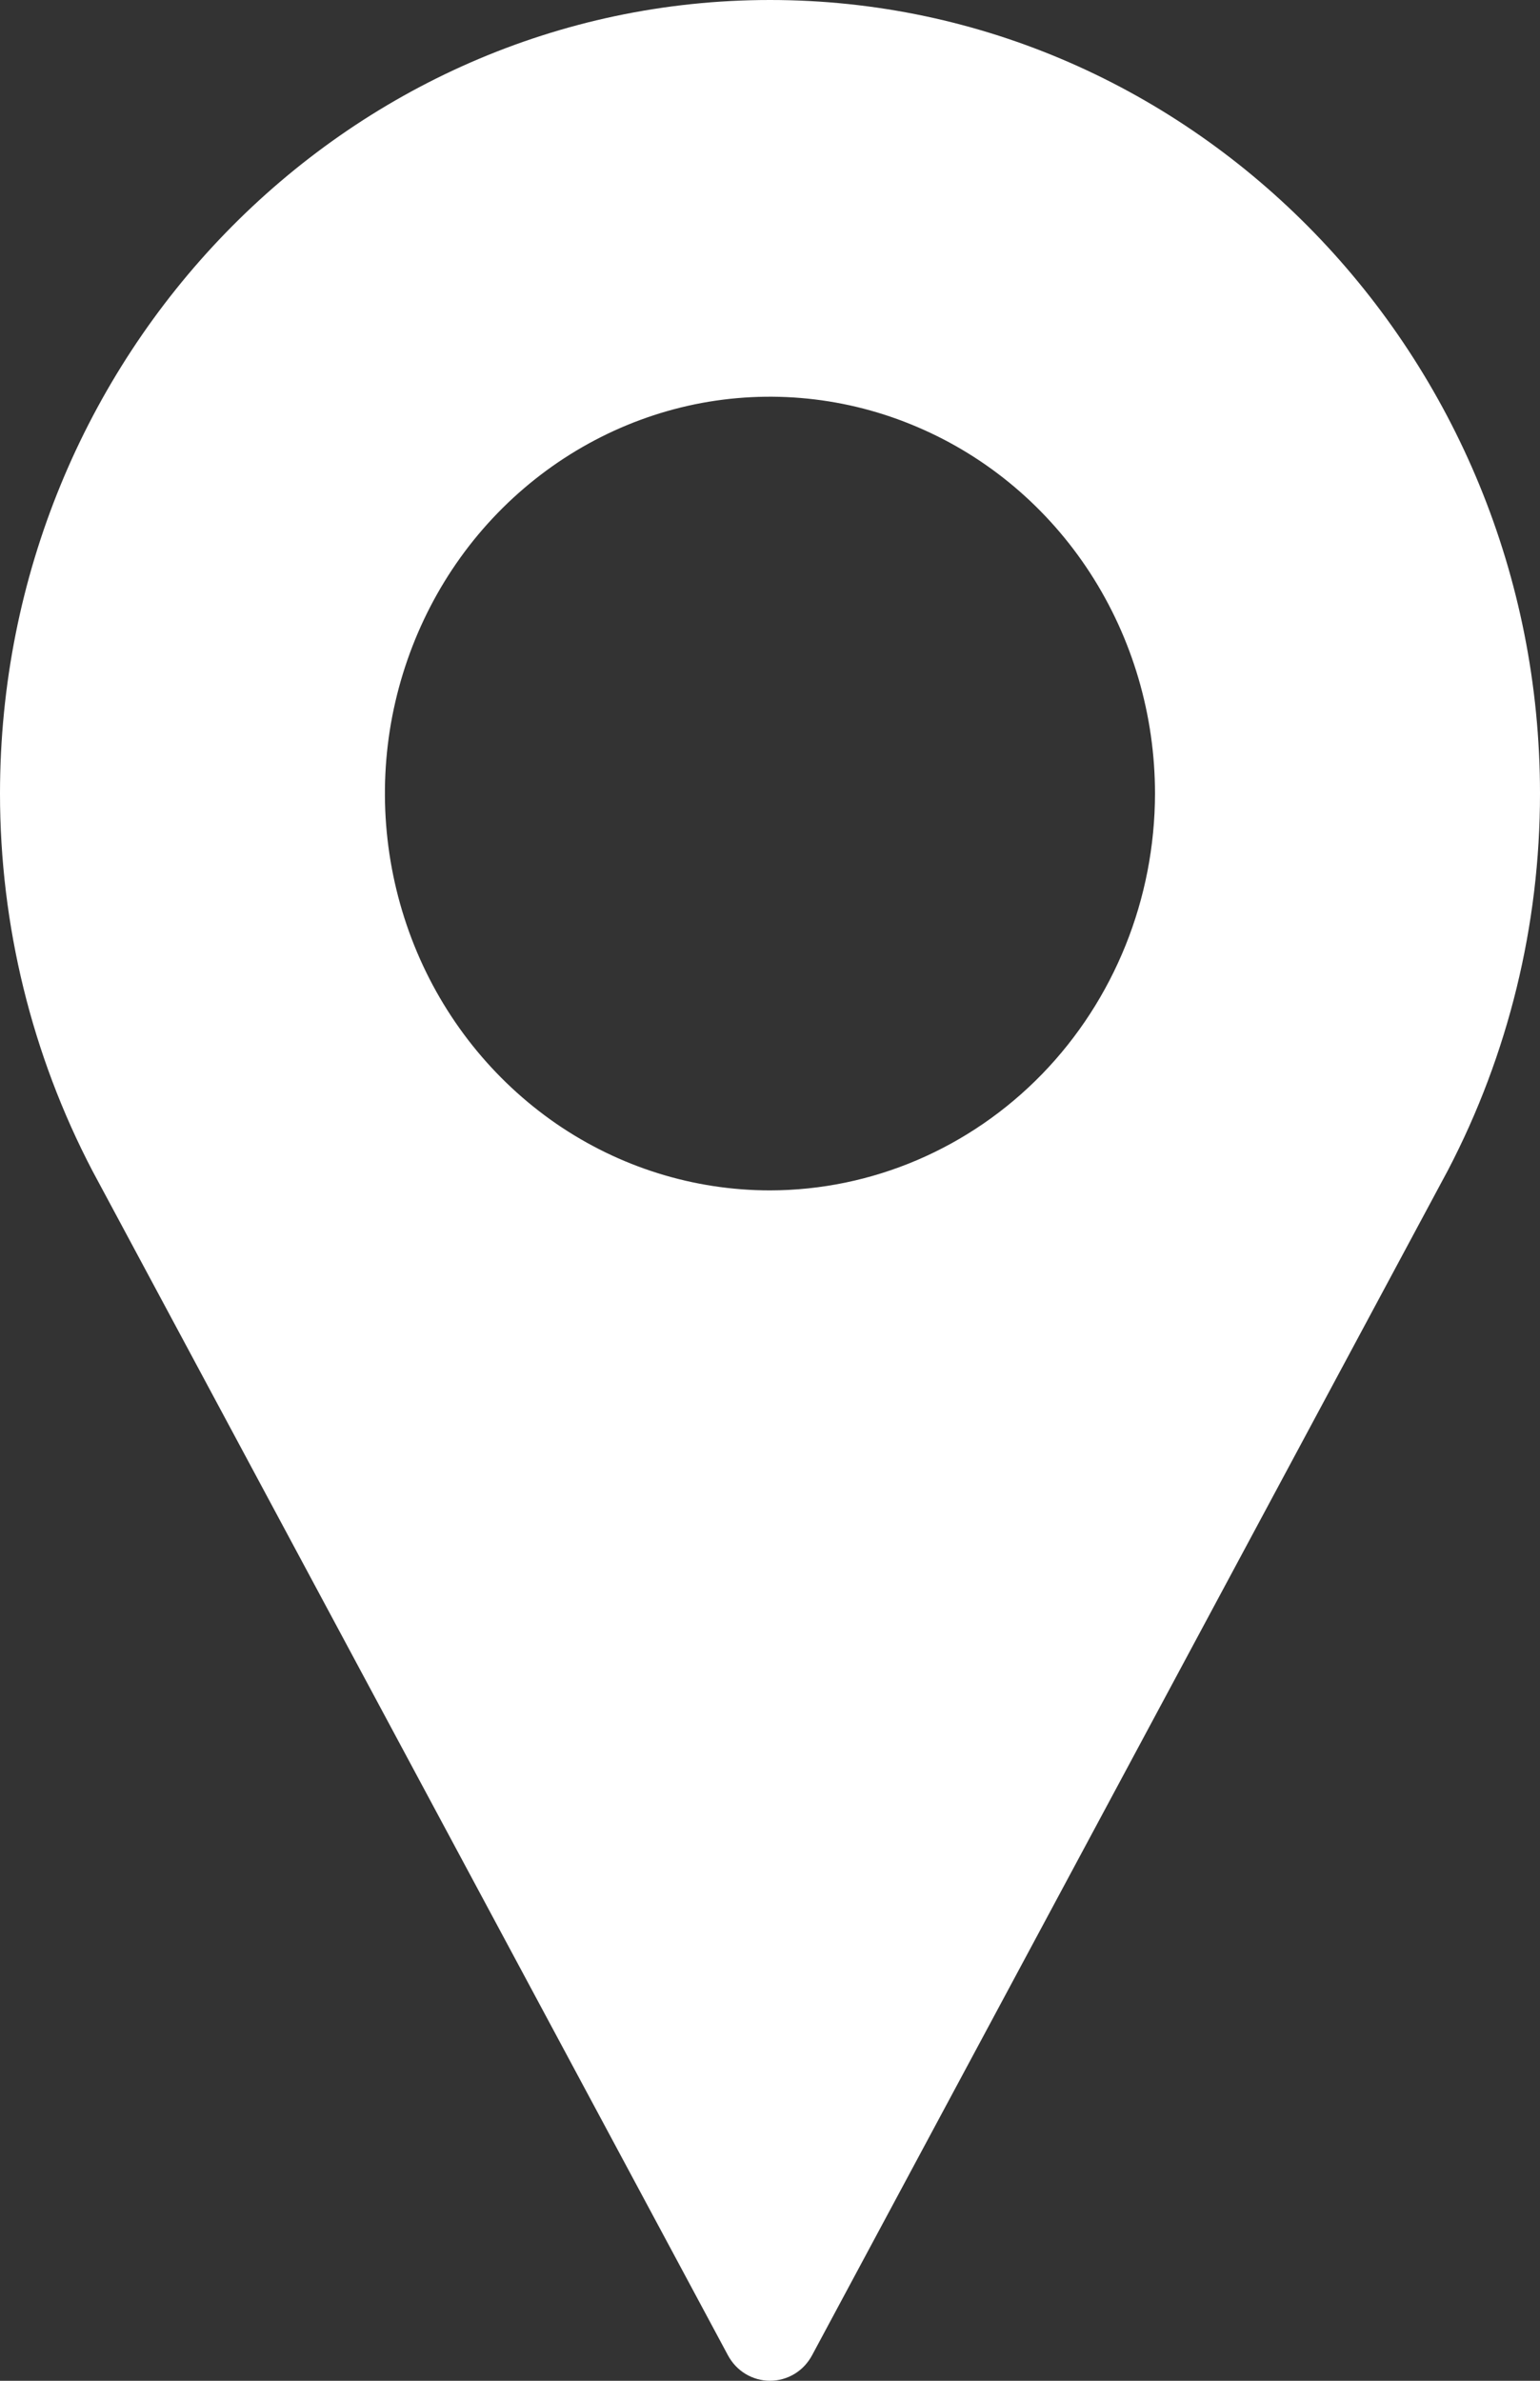 <?xml version="1.0" encoding="UTF-8"?> <svg xmlns="http://www.w3.org/2000/svg" width="11" height="17" viewBox="0 0 11 17" fill="none"><rect x="0" y="0" width="11" height="17" fill="#333333" stroke="none"/> <path d="M5.5 0C2.467 0 0 2.542 0 5.667C0 6.607 0.227 7.532 0.66 8.36L5.199 16.817C5.229 16.873 5.272 16.919 5.325 16.951C5.378 16.983 5.439 17 5.5 17C5.561 17 5.622 16.983 5.675 16.951C5.728 16.919 5.771 16.873 5.801 16.817L10.342 8.357C10.774 7.53 11 6.606 11 5.667C11 2.542 8.533 0 5.5 0ZM5.5 8.5C4.956 8.5 4.424 8.334 3.972 8.023C3.52 7.711 3.167 7.269 2.959 6.751C2.751 6.233 2.696 5.663 2.802 5.114C2.909 4.564 3.17 4.059 3.555 3.663C3.94 3.267 4.43 2.997 4.963 2.887C5.497 2.778 6.05 2.834 6.552 3.049C7.055 3.263 7.485 3.626 7.787 4.092C8.089 4.558 8.25 5.106 8.25 5.667C8.249 6.418 7.959 7.138 7.444 7.669C6.928 8.2 6.229 8.499 5.5 8.5Z" fill="white"></path> </svg> 